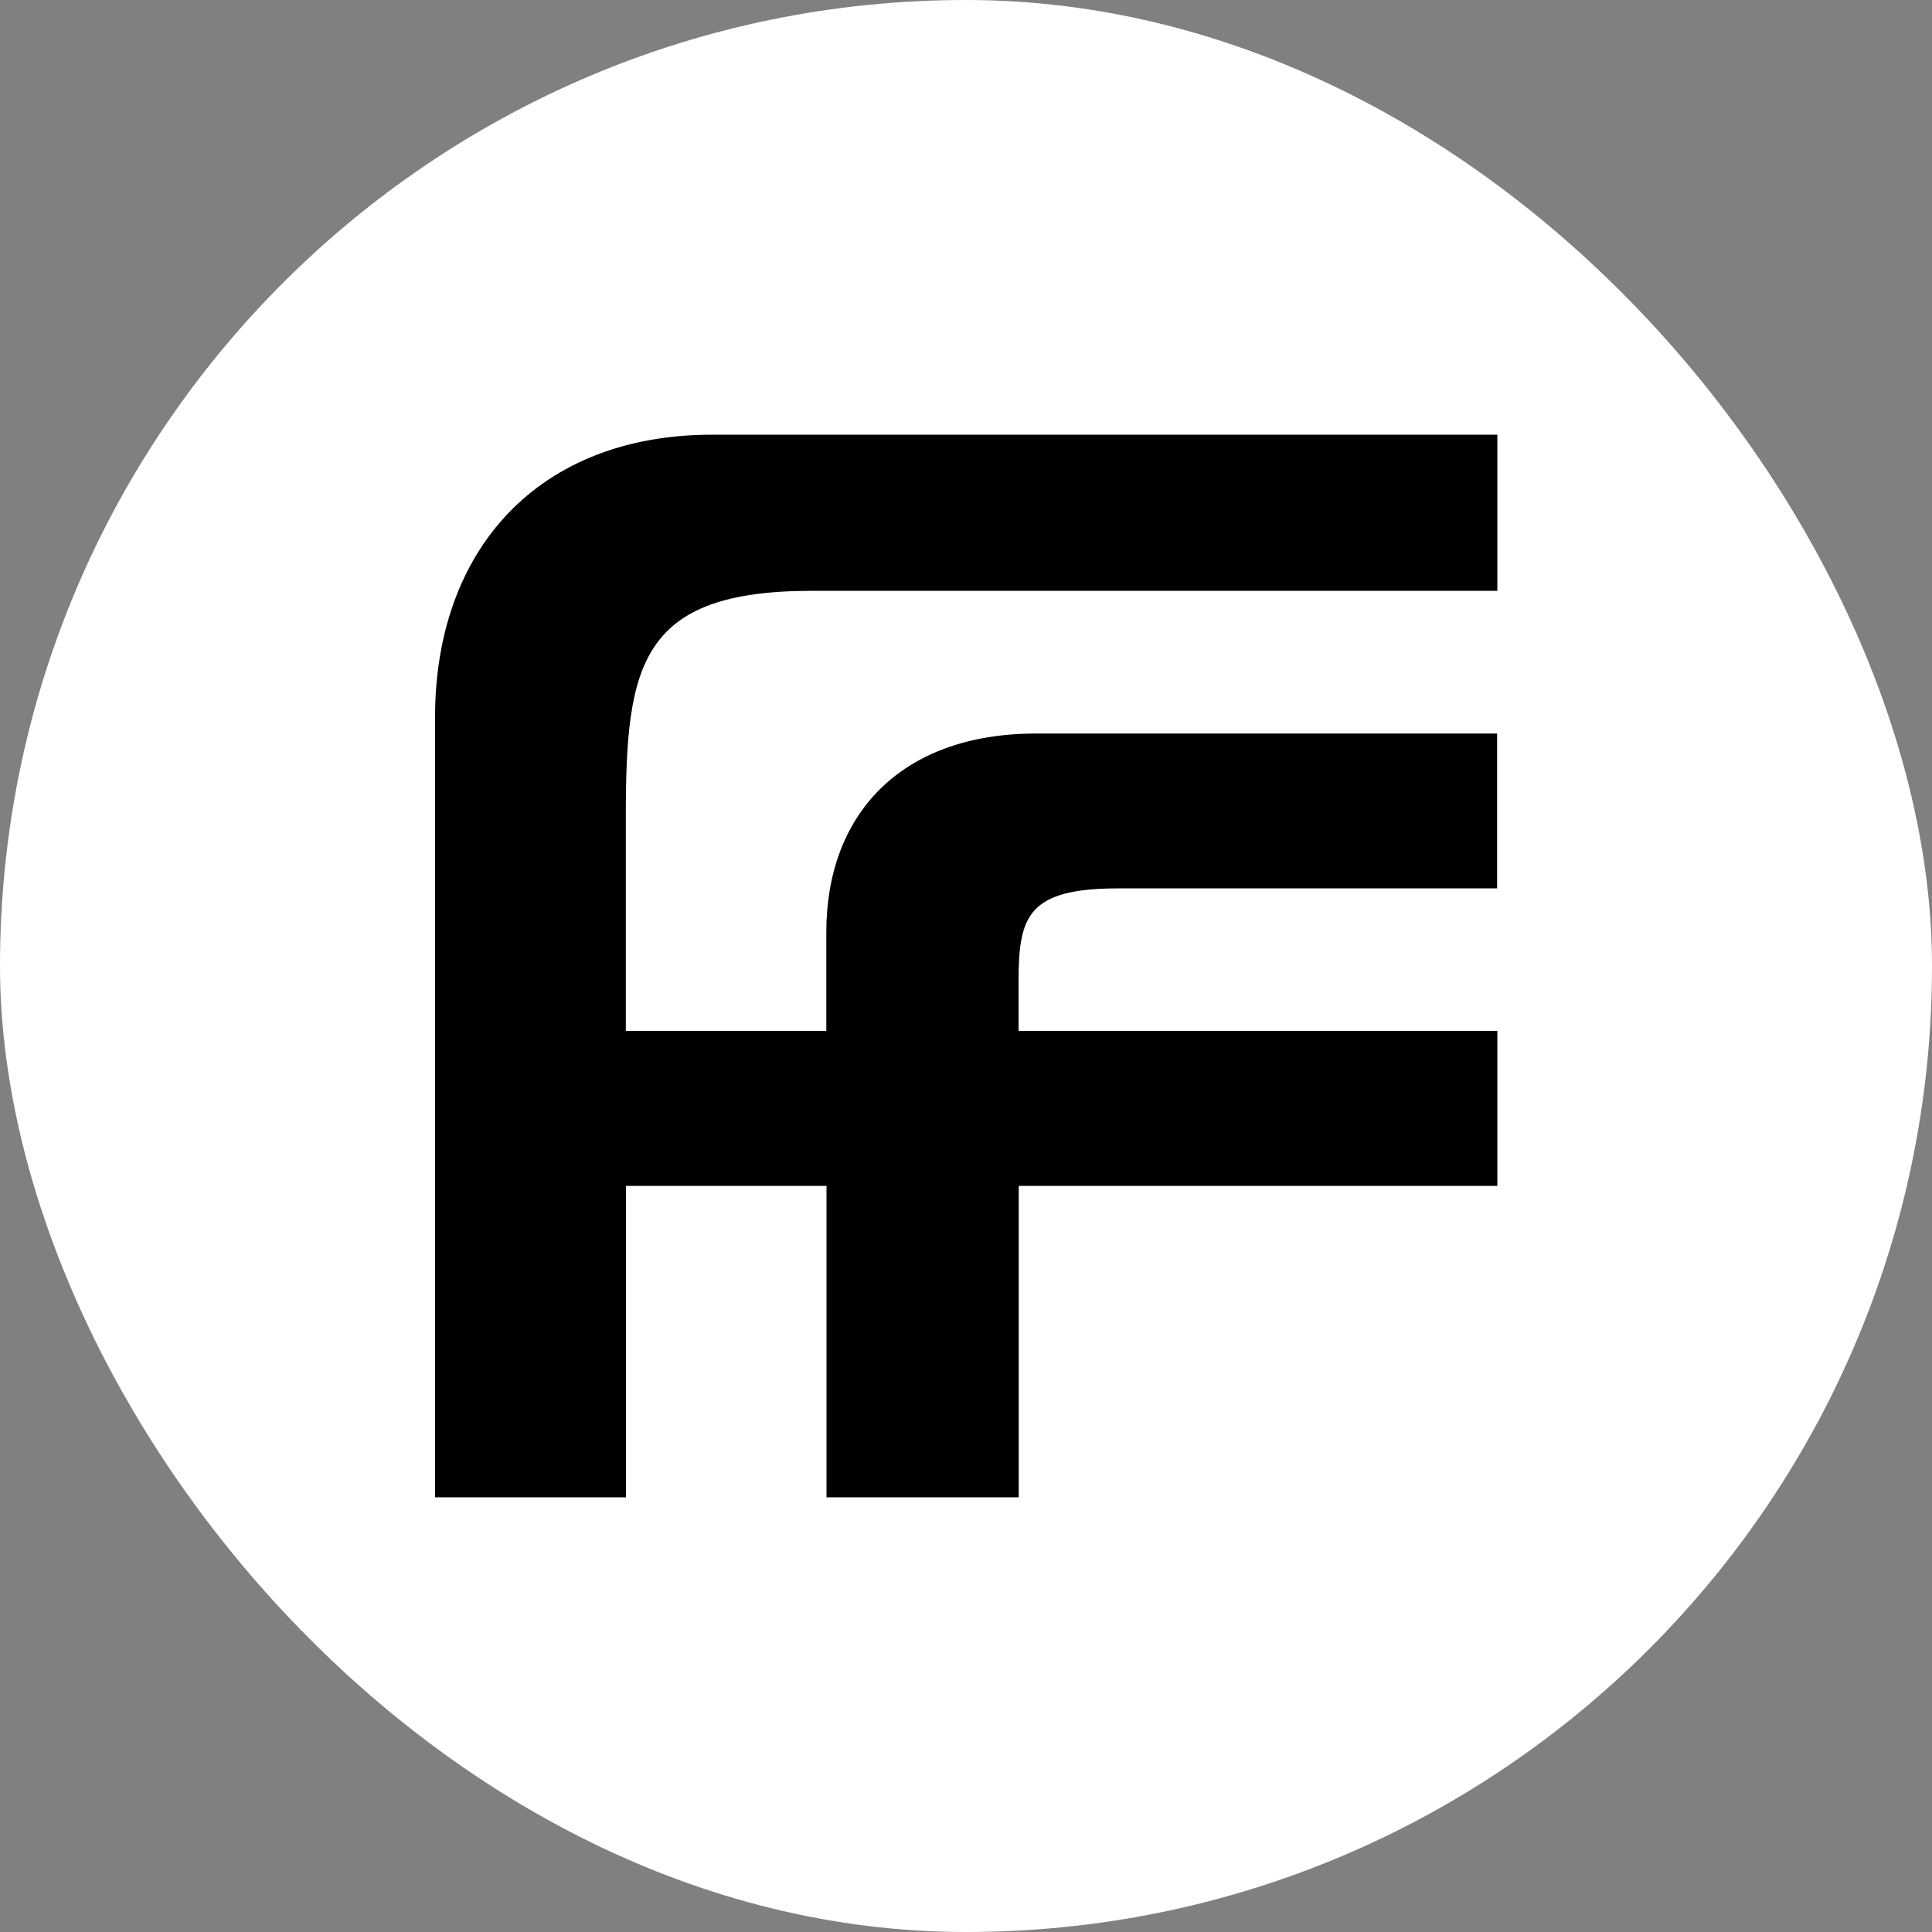 <svg width="40" height="40" viewBox="0 0 40 40" fill="none" xmlns="http://www.w3.org/2000/svg">
<rect x="0" y="0" width="40" height="40" fill="#808080" stroke="none"/>
<rect width="40" height="40" rx="20" fill="white"/>
<g clip-path="url(#clip0_1_491)">
<path d="M23.159 18.393C21.303 18.393 21.089 18.948 21.089 20.286V21.345H31.001V24.553H21.092V31H17.112V24.553H12.961V31H9.007V14.854C9.007 11.373 11.148 9 14.744 9H31.001V12.232H16.819C13.263 12.232 12.957 13.743 12.957 16.883V21.345H17.108V19.3C17.108 16.87 18.642 15.187 21.45 15.187H30.996V18.393H23.159Z" fill="black"/>
</g>
<defs>
<clipPath id="clip0_1_491">
<rect width="22" height="22" fill="white" transform="translate(9 9)"/>
</clipPath>
</defs>
</svg>
